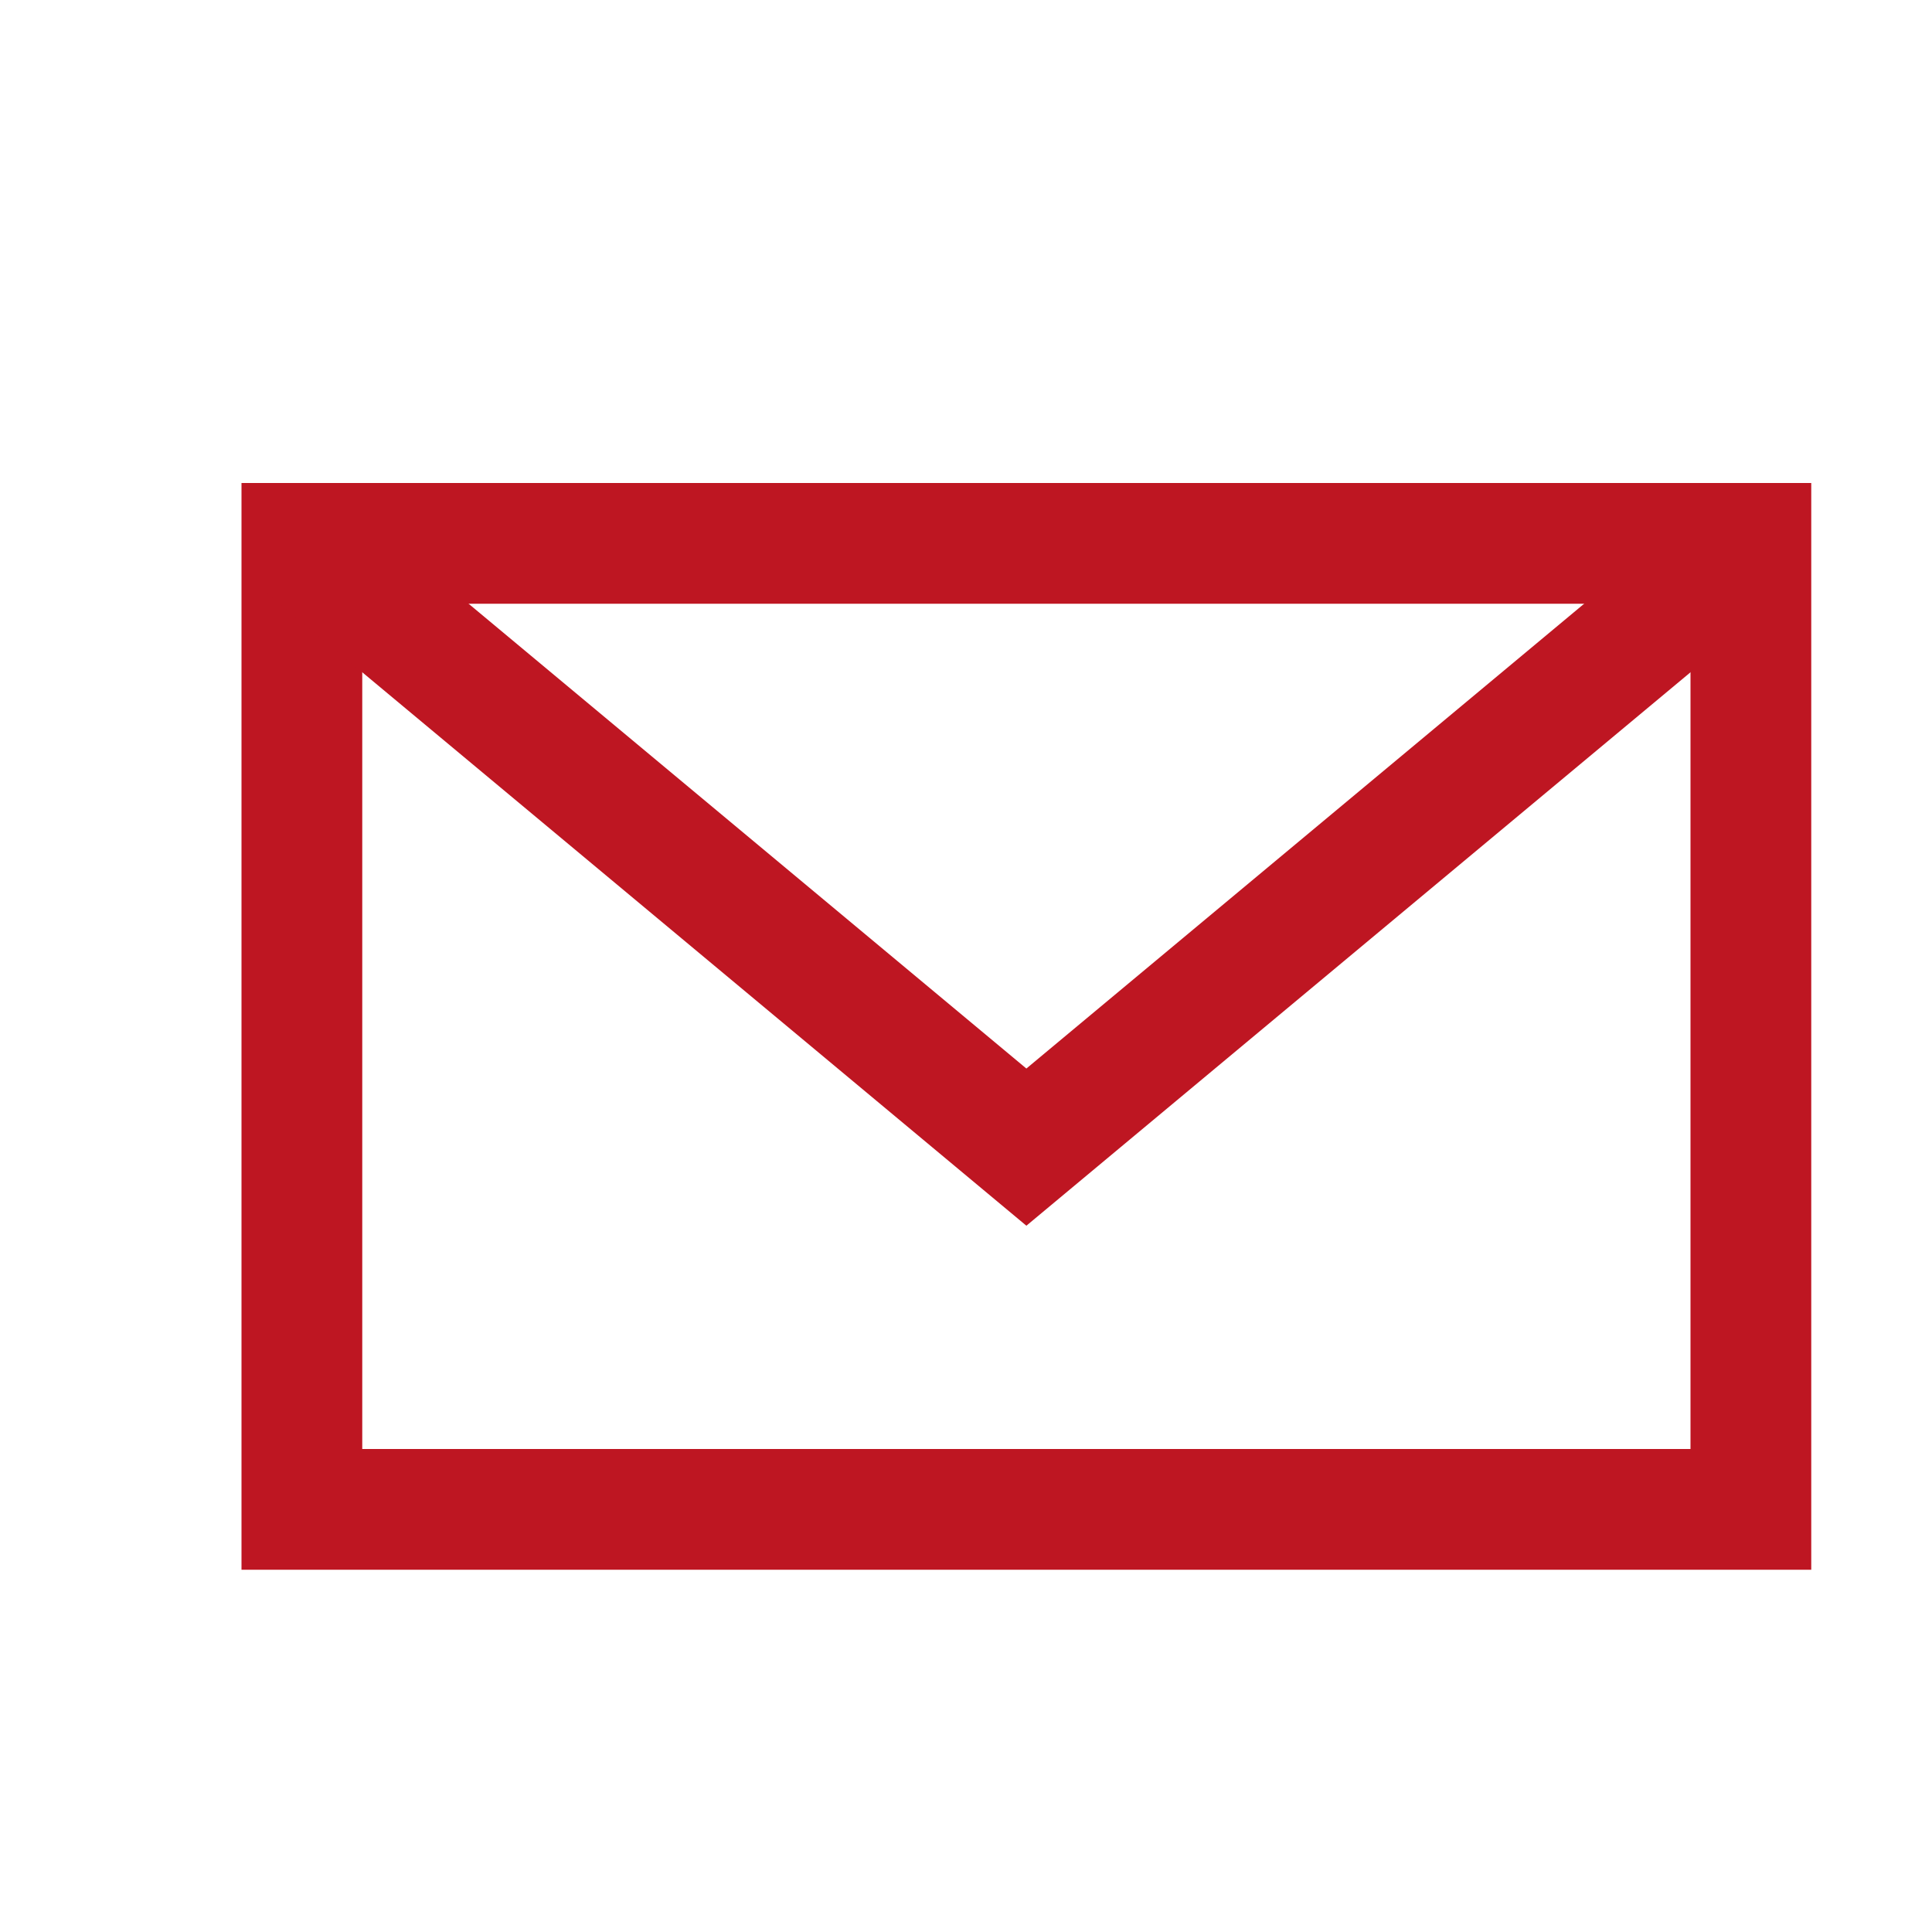 <svg xmlns="http://www.w3.org/2000/svg" viewBox="0 0 16 16" shape-rendering="auto">
  <path class="line" style="fill:none;fill-opacity:1;stroke:#be1622;stroke-width:1;"
    d="m 2.5,4.5 12,0 0,8 -12,0 z"
  />
  <path class="line" style="fill:none;fill-rule:evenodd;stroke:#be1622;stroke-width:1;stroke-linecap:butt;stroke-linejoin:miter;stroke-opacity:1"
    d="m 2.5,4.5 6,5 6,-5"
  />
</svg>
